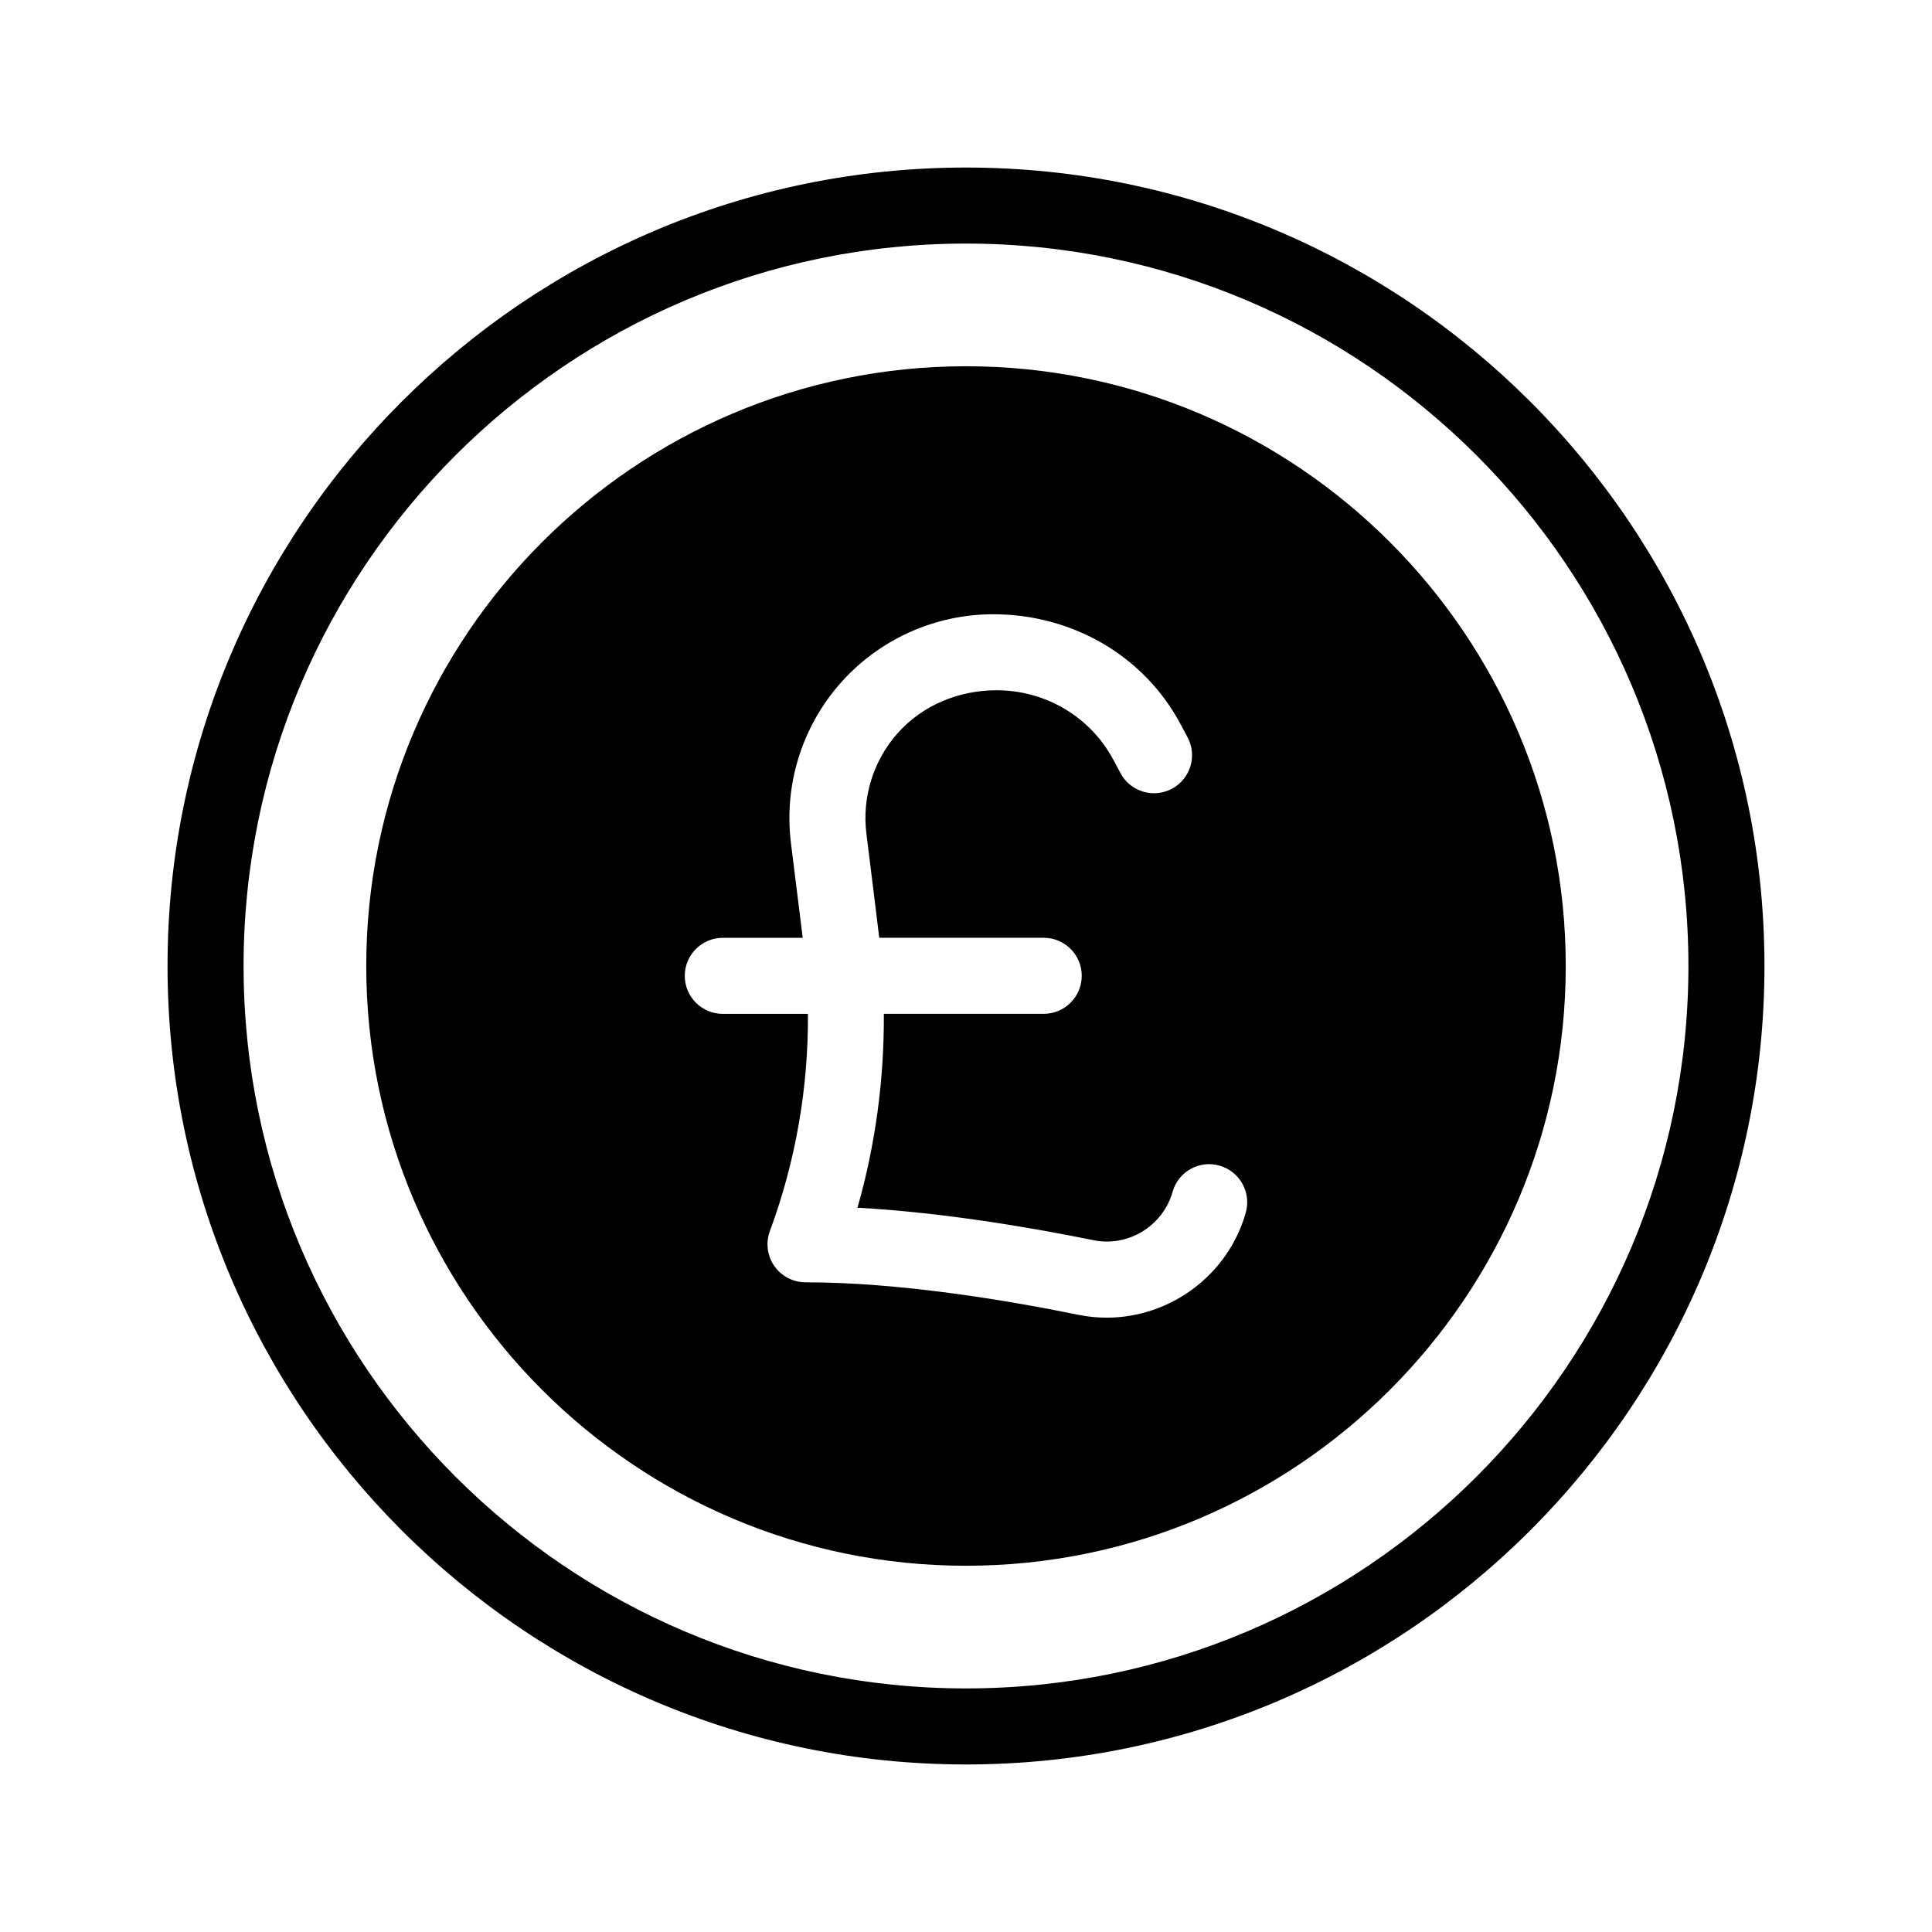<?xml version="1.0" encoding="UTF-8"?>
<!-- Uploaded to: ICON Repo, www.iconrepo.com, Generator: ICON Repo Mixer Tools -->
<svg fill="#000000" width="800px" height="800px" version="1.1" viewBox="144 144 512 512" xmlns="http://www.w3.org/2000/svg">
 <g>
  <path d="m400 188.4c-116.68 0-211.6 94.922-211.6 211.6 0 116.68 94.922 211.6 211.6 211.6 116.68 0 211.6-94.922 211.6-211.6-0.004-116.68-94.926-211.6-211.6-211.6zm0 403.05c-105.56 0-191.45-85.883-191.45-191.45 0-105.56 85.883-191.45 191.45-191.45 105.56 0 191.45 85.883 191.45 191.45-0.004 105.57-85.887 191.45-191.45 191.45z"/>
  <path d="m400 241.06c-87.645 0-158.94 71.301-158.94 158.94s71.297 158.94 158.94 158.94c87.641 0 158.94-71.301 158.94-158.94 0-87.645-71.301-158.94-158.94-158.94zm74.141 224.31c-4.727 16.656-20.113 27.824-36.855 27.824-2.492 0-5.008-0.246-7.531-0.762-19.301-3.93-47.504-8.609-72.281-8.609-3.301 0-6.387-1.613-8.273-4.324-1.883-2.711-2.324-6.168-1.176-9.262 6.82-18.375 10.219-37.969 10.086-57.551h-22.562c-5.562 0-10.078-4.516-10.078-10.078s4.516-10.078 10.078-10.078h21.18l-3.117-25.074c-1.91-15.355 2.871-30.816 13.121-42.414 10.246-11.602 25.004-18.258 40.484-18.258 20.746 0 39.836 10.812 49.586 29.031l1.91 3.57c2.625 4.906 0.777 11.012-4.133 13.637-4.914 2.625-11.02 0.777-13.637-4.133l-1.91-3.566c-6.082-11.348-17.926-18.395-30.918-18.395-10.012 0-19.66 3.941-26.289 11.445-6.418 7.269-9.418 16.965-8.219 26.586 0.137 1.078 3.309 26.57 3.402 27.562h43.586c5.562 0 10.078 4.516 10.078 10.078s-4.516 10.078-10.078 10.078h-42.367c0.105 17.348-2.215 34.699-6.988 51.379 22.535 1.25 45.777 5.203 62.531 8.609 9.199 1.895 18.41-3.762 20.98-12.816 1.516-5.356 7.074-8.484 12.445-6.941 5.356 1.539 8.465 7.109 6.945 12.461z"/>
 </g>
</svg>